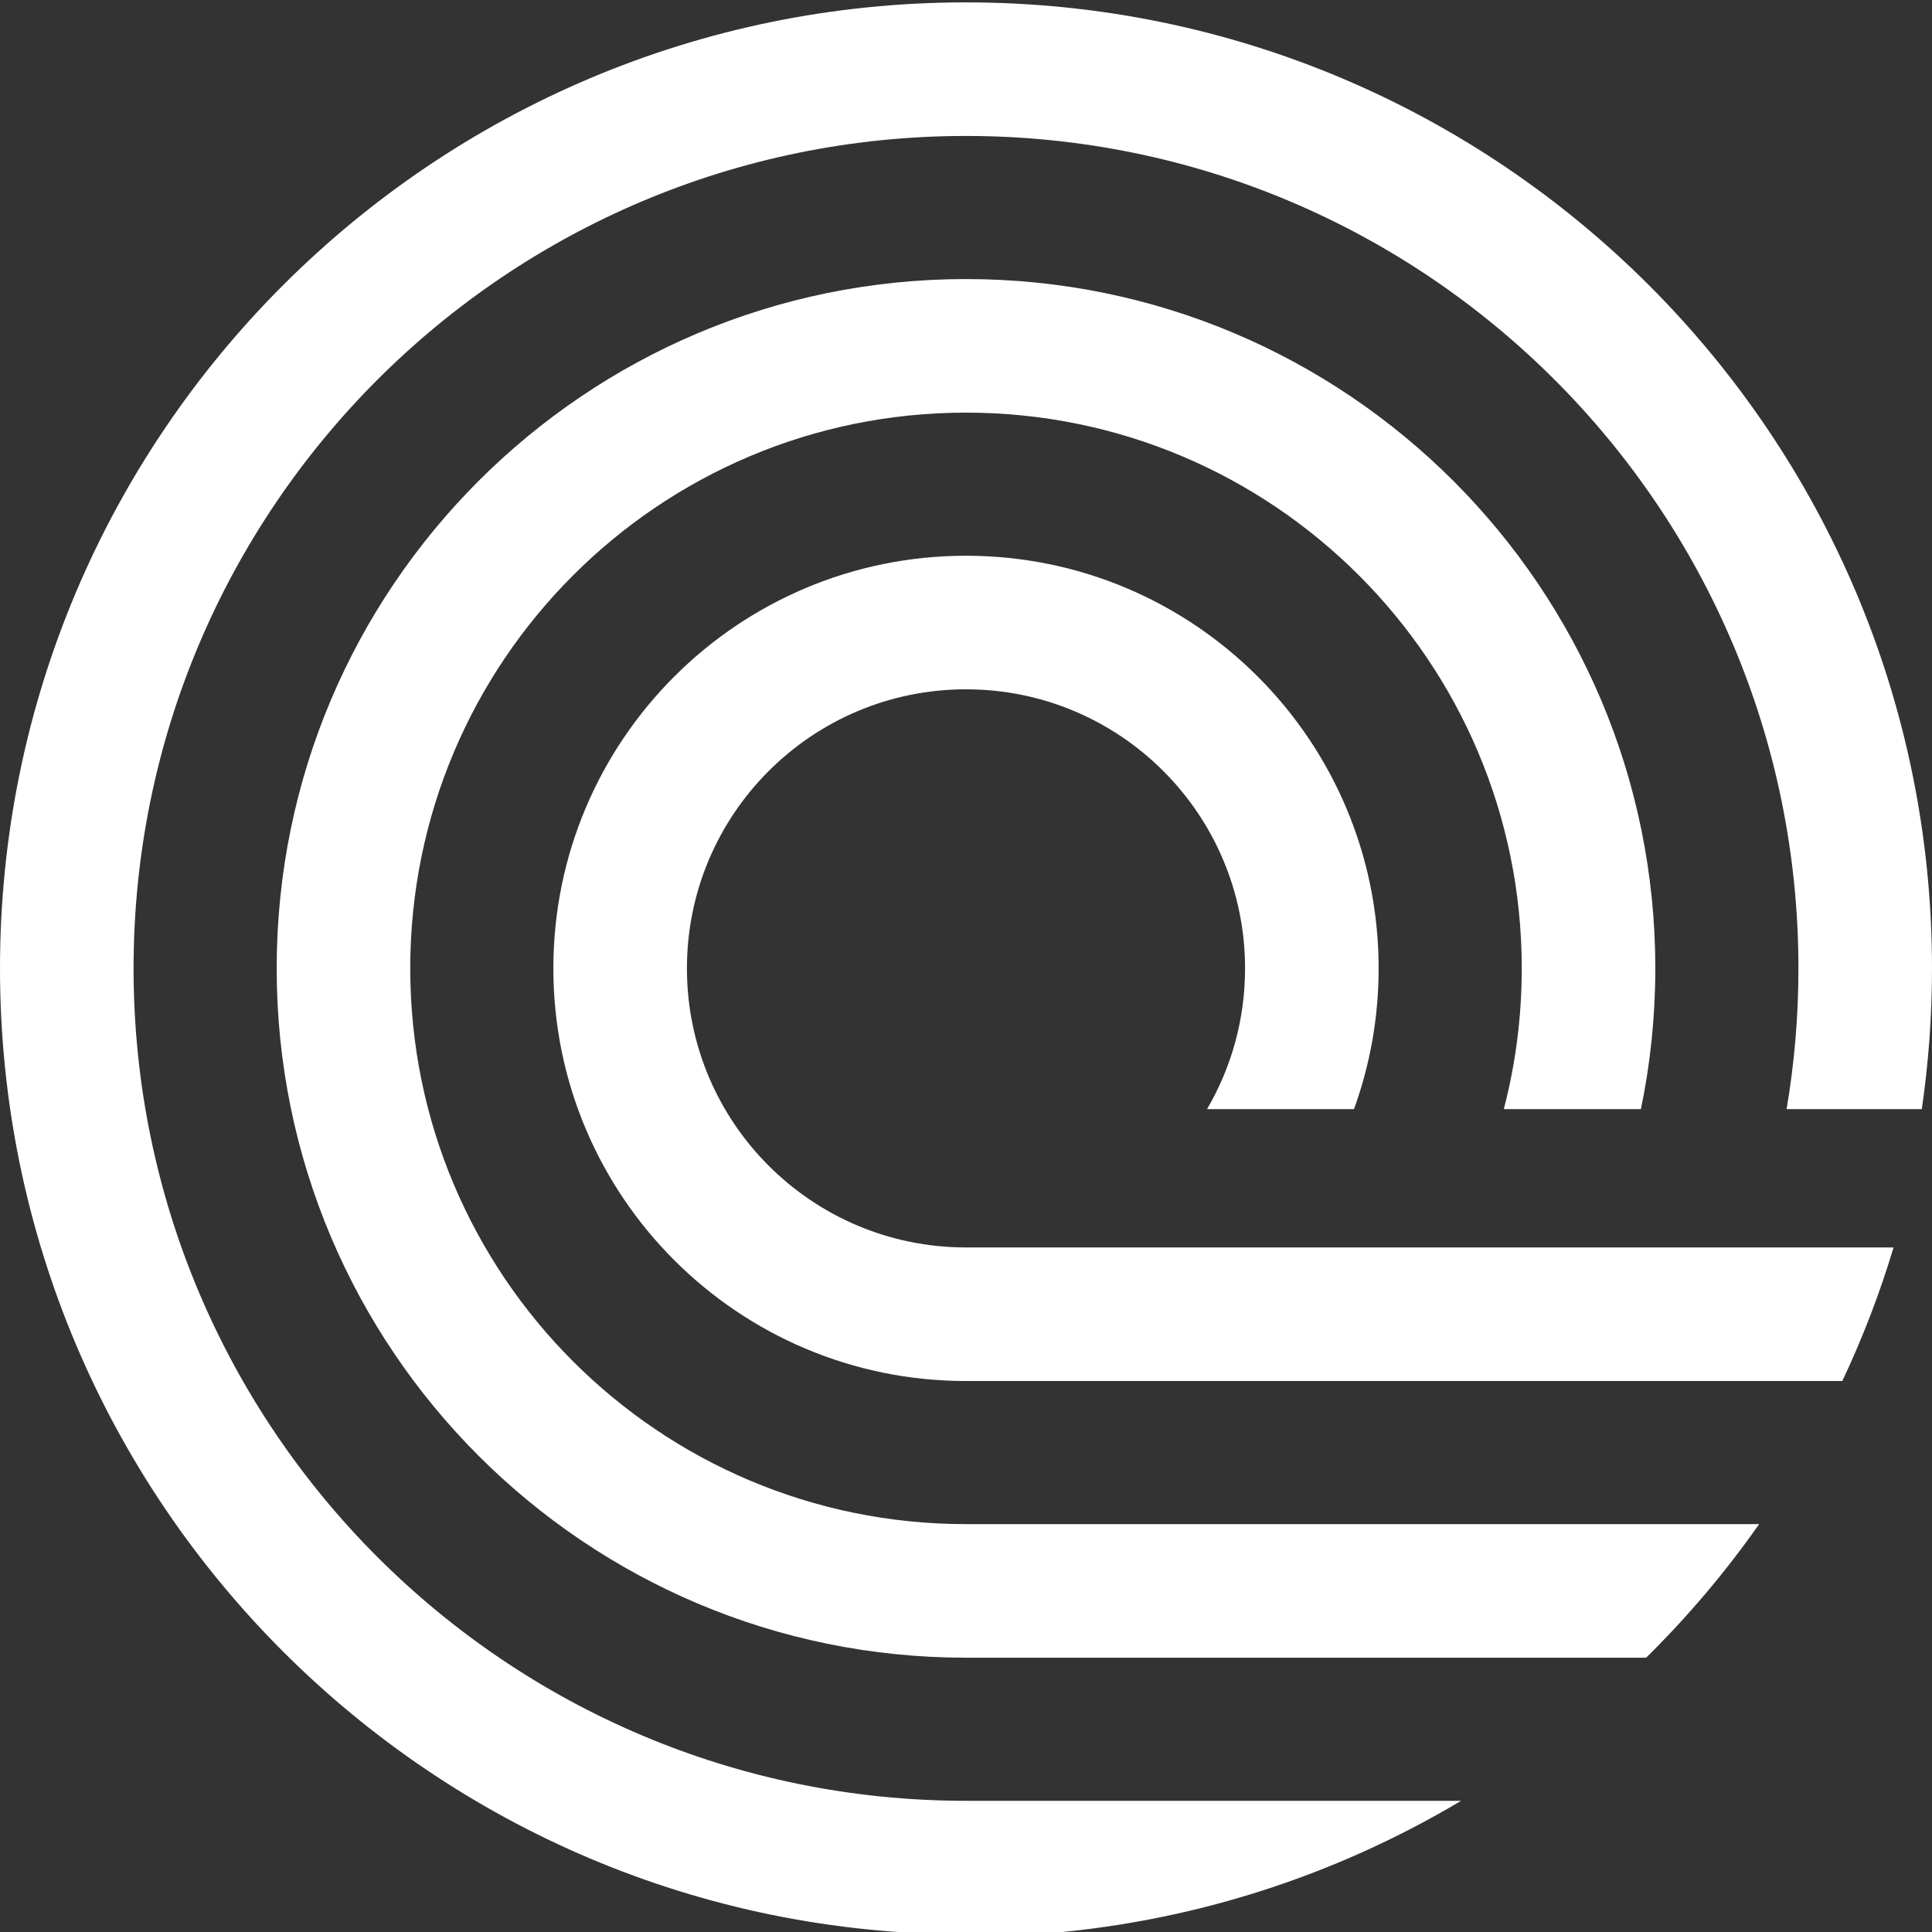 <svg width="480" height="480" viewBox="0 0 480 480" fill="none" xmlns="http://www.w3.org/2000/svg">
<rect x="0" y="0" width="480" height="480" fill="#333333" stroke="none"/>
<g clip-path="url(#clip0_2751_2)">
<path d="M257.019 480.591H240C107.452 480.591 0 373.14 0 240.591C0 108.043 107.452 0.591 240 0.591C372.548 0.591 480 108.043 480 240.591C480 252.46 479.137 264.134 477.469 275.554H443.875C445.807 264.198 446.815 252.518 446.815 240.591C446.815 126.371 354.221 33.776 240 33.776C125.779 33.776 33.185 126.371 33.185 240.591C33.185 354.812 125.779 447.406 240 447.406H363.005C331.594 466.129 295.557 477.898 257.019 480.591Z" fill="white"/>
<path d="M408.983 411.851H240C145.416 411.851 68.741 335.175 68.741 240.591C68.741 146.008 145.416 69.332 240 69.332C334.584 69.332 411.259 146.008 411.259 240.591C411.259 252.563 410.028 264.259 407.684 275.554H373.613C376.523 264.4 378.074 252.686 378.074 240.591C378.074 164.335 316.256 102.517 240 102.517C163.744 102.517 101.926 164.335 101.926 240.591C101.926 316.848 163.744 378.665 240 378.665H437.054C428.702 390.563 419.3 401.67 408.983 411.851Z" fill="white"/>
<path d="M457.72 343.11H240C183.381 343.11 137.481 297.211 137.481 240.591C137.481 183.972 183.381 138.073 240 138.073C296.619 138.073 342.518 183.972 342.518 240.591C342.518 252.859 340.358 264.637 336.397 275.554H299.889C305.894 265.296 309.333 253.363 309.333 240.591C309.333 202.3 278.292 171.258 240 171.258C201.708 171.258 170.667 202.3 170.667 240.591C170.667 278.883 201.708 309.925 240 309.925H470.452C467.014 321.369 462.747 332.454 457.72 343.11Z" fill="white"/>
</g>
<defs>
<clipPath id="clip0_2751_2">
<rect width="480" height="480" fill="white"/>
</clipPath>
</defs>
</svg>

